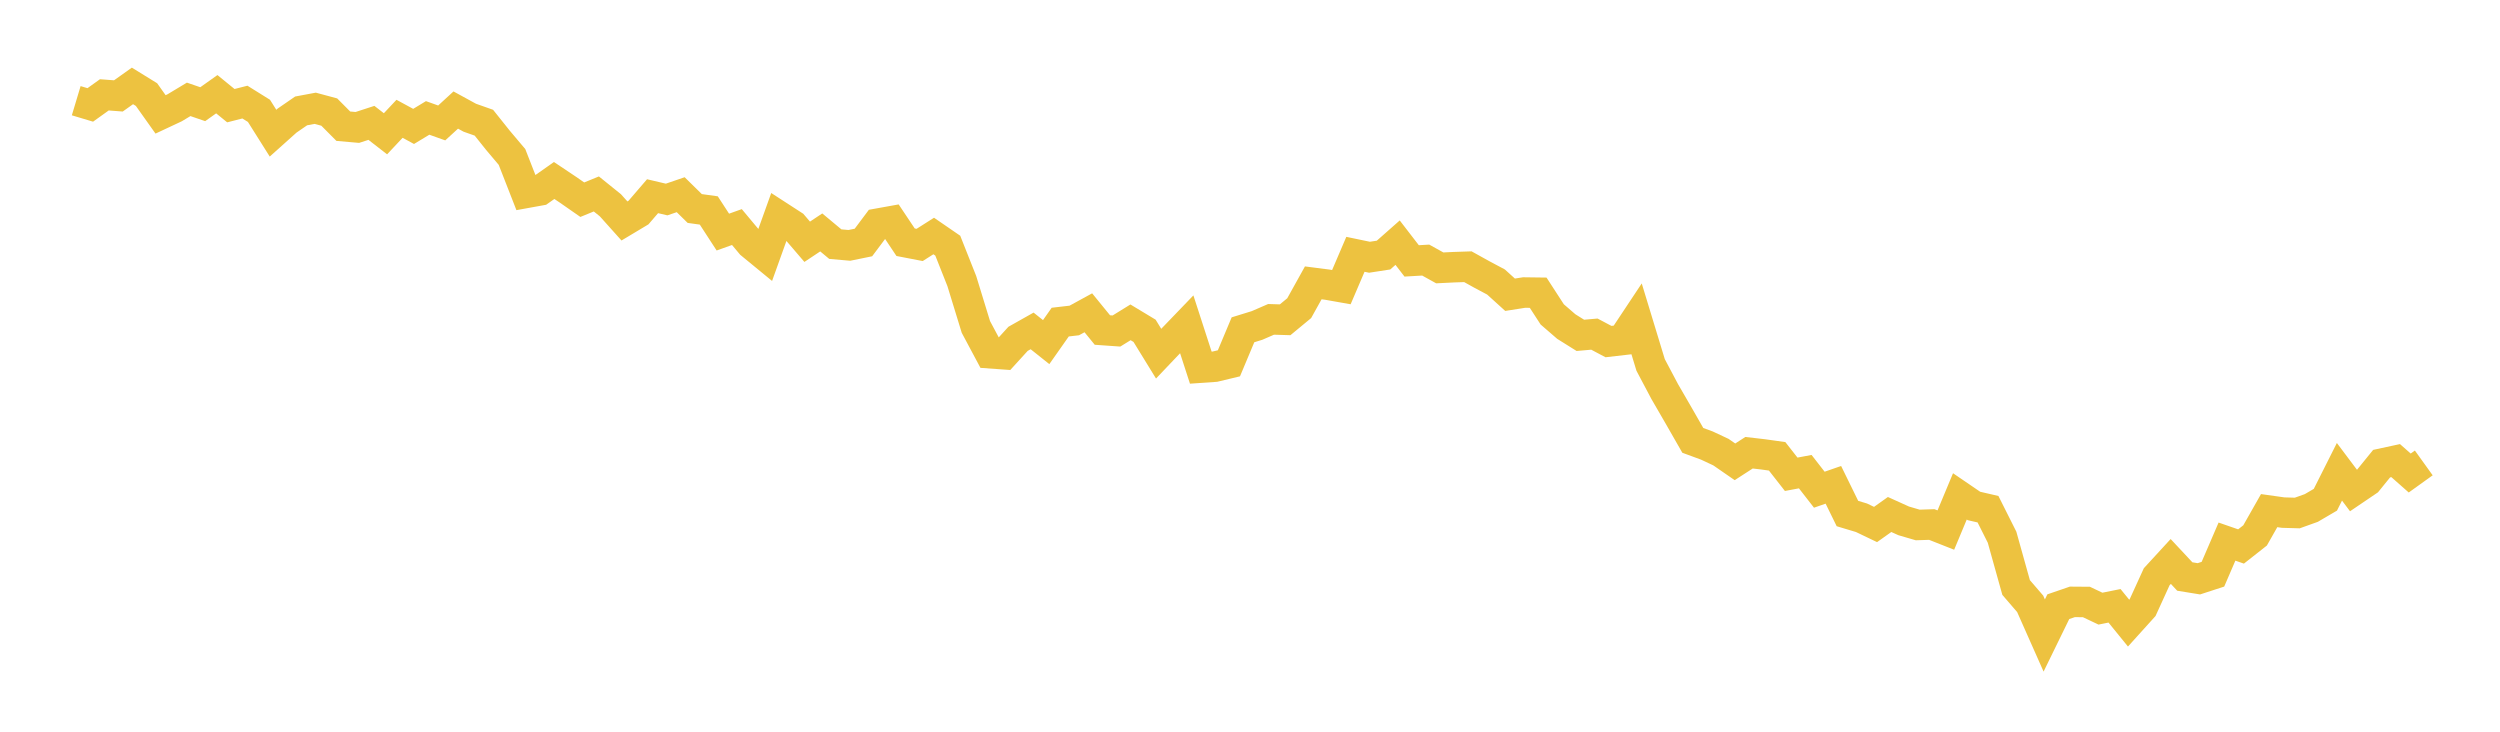 <svg width="164" height="48" xmlns="http://www.w3.org/2000/svg" xmlns:xlink="http://www.w3.org/1999/xlink"><path fill="none" stroke="rgb(237,194,64)" stroke-width="2" d="M5,6.606L5.922,6.883L6.844,6.222L7.766,6.292L8.689,5.636L9.611,6.205L10.533,7.504L11.455,7.072L12.377,6.518L13.299,6.835L14.222,6.18L15.144,6.932L16.066,6.697L16.988,7.272L17.91,8.736L18.832,7.911L19.754,7.276L20.677,7.103L21.599,7.351L22.521,8.279L23.443,8.36L24.365,8.06L25.287,8.776L26.21,7.793L27.132,8.293L28.054,7.736L28.976,8.065L29.898,7.219L30.82,7.723L31.743,8.049L32.665,9.204L33.587,10.296L34.509,12.655L35.431,12.488L36.353,11.84L37.275,12.457L38.198,13.1L39.12,12.723L40.042,13.466L40.964,14.495L41.886,13.943L42.808,12.871L43.731,13.088L44.653,12.772L45.575,13.678L46.497,13.806L47.419,15.225L48.341,14.895L49.263,15.999L50.186,16.757L51.108,14.187L52.03,14.784L52.952,15.86L53.874,15.247L54.796,16.015L55.719,16.096L56.641,15.908L57.563,14.676L58.485,14.51L59.407,15.89L60.329,16.068L61.251,15.482L62.174,16.116L63.096,18.442L64.018,21.447L64.94,23.174L65.862,23.24L66.784,22.228L67.707,21.708L68.629,22.442L69.551,21.13L70.473,21.023L71.395,20.519L72.317,21.65L73.24,21.715L74.162,21.145L75.084,21.701L76.006,23.201L76.928,22.232L77.85,21.274L78.772,24.118L79.695,24.054L80.617,23.833L81.539,21.635L82.461,21.35L83.383,20.95L84.305,20.978L85.228,20.215L86.15,18.555L87.072,18.674L87.994,18.837L88.916,16.683L89.838,16.875L90.76,16.733L91.683,15.918L92.605,17.115L93.527,17.061L94.449,17.573L95.371,17.528L96.293,17.497L97.216,18.009L98.138,18.5L99.06,19.335L99.982,19.19L100.904,19.202L101.826,20.624L102.749,21.422L103.671,21.999L104.593,21.918L105.515,22.407L106.437,22.301L107.359,20.912L108.281,23.941L109.204,25.684L110.126,27.277L111.048,28.888L111.97,29.227L112.892,29.659L113.814,30.296L114.737,29.699L115.659,29.806L116.581,29.935L117.503,31.113L118.425,30.94L119.347,32.125L120.269,31.804L121.192,33.688L122.114,33.965L123.036,34.407L123.958,33.751L124.88,34.168L125.802,34.438L126.725,34.408L127.647,34.772L128.569,32.562L129.491,33.191L130.413,33.404L131.335,35.241L132.257,38.54L133.18,39.612L134.102,41.689L135.024,39.8L135.946,39.483L136.868,39.49L137.79,39.927L138.713,39.741L139.635,40.876L140.557,39.855L141.479,37.836L142.401,36.832L143.323,37.819L144.246,37.969L145.168,37.669L146.09,35.529L147.012,35.849L147.934,35.123L148.856,33.497L149.778,33.627L150.701,33.653L151.623,33.323L152.545,32.783L153.467,30.95L154.389,32.177L155.311,31.552L156.234,30.415L157.156,30.216L158.078,31.03L159,30.368"></path></svg>
